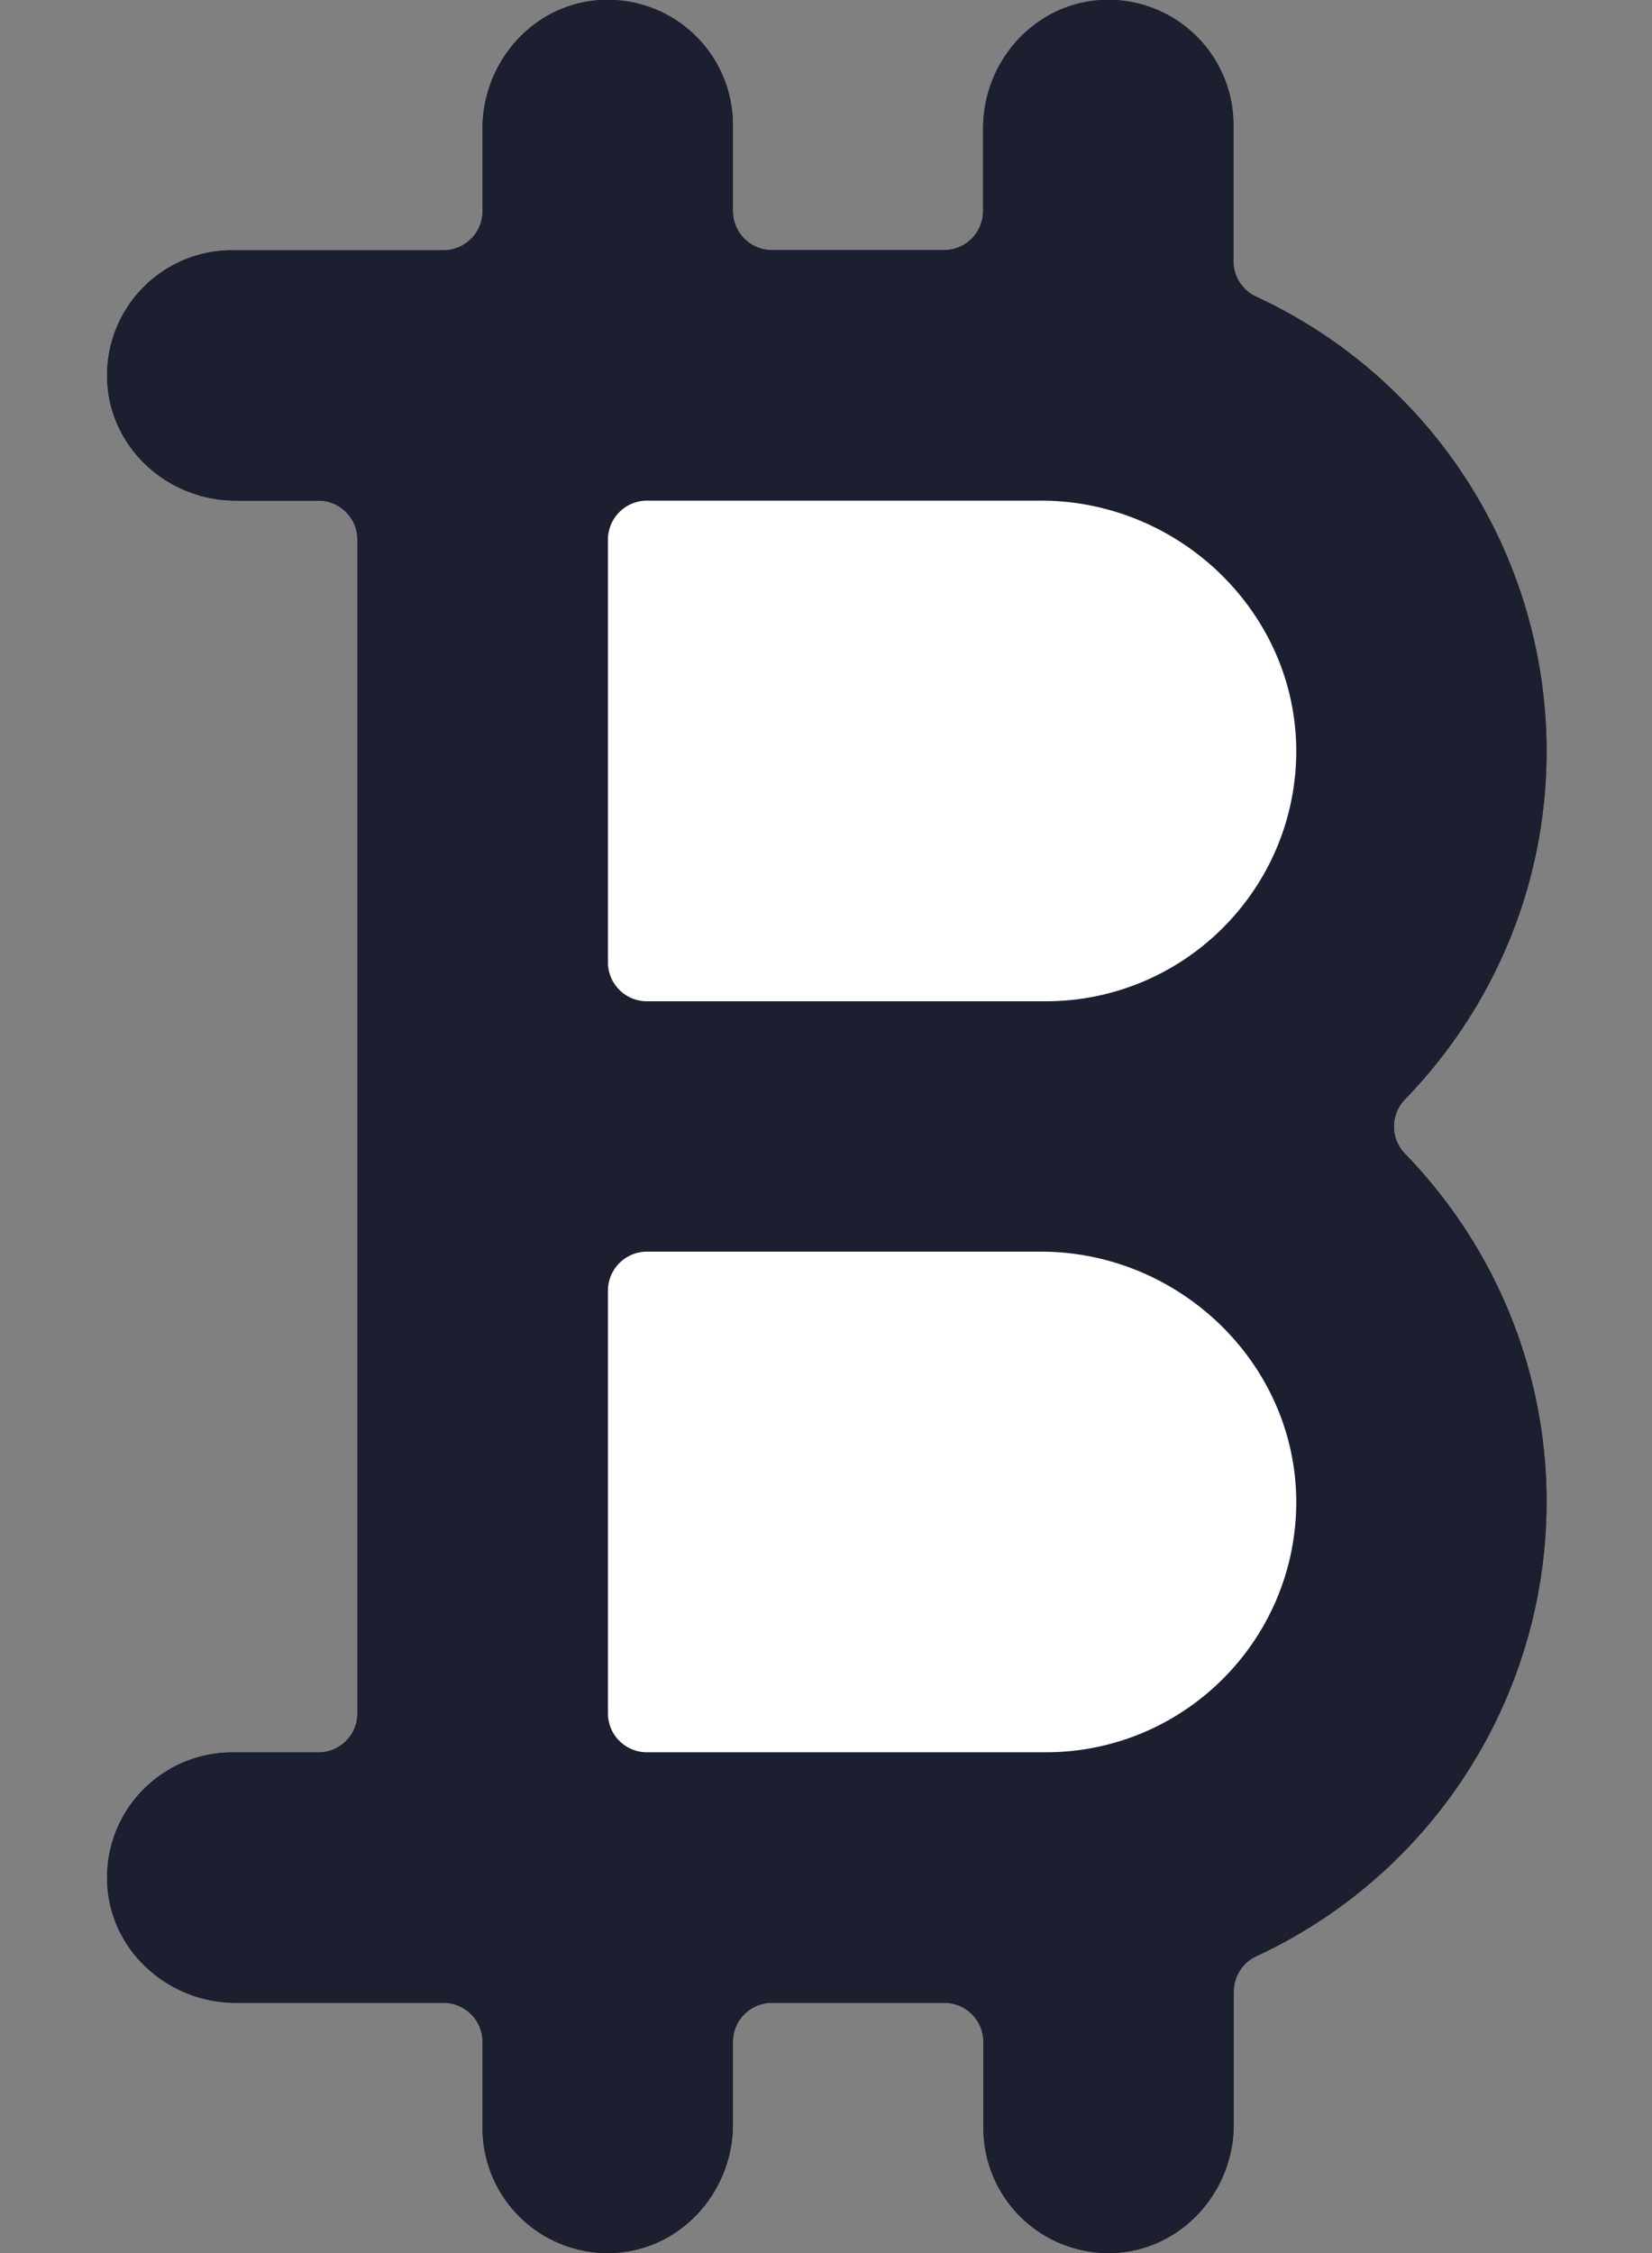 <svg xmlns="http://www.w3.org/2000/svg" width="11" height="15" fill="none"><rect width="100%" height="100%" fill="#808080" stroke="none"/><path fill="#1B1F2F" d="M10.298 10a3.337 3.337 0 0 1-1.933 3.024.26.26 0 0 0-.15.235v.884c0 .449-.346.835-.794.856a.833.833 0 0 1-.873-.832v-.573a.26.26 0 0 0-.26-.26H5.14a.26.26 0 0 0-.26.26v.55c0 .448-.345.834-.793.855a.833.833 0 0 1-.874-.832v-.573a.26.26 0 0 0-.26-.26H1.57c-.449 0-.835-.345-.856-.794a.833.833 0 0 1 .833-.873h.573a.26.26 0 0 0 .26-.26V3.593a.26.26 0 0 0-.26-.26h-.55c-.449 0-.835-.345-.856-.794a.833.833 0 0 1 .833-.873h1.406a.26.26 0 0 0 .26-.26v-.55c0-.449.345-.835.793-.856a.833.833 0 0 1 .874.832v.573c0 .144.117.26.26.26h1.146a.26.26 0 0 0 .26-.26v-.55c0-.448.345-.834.794-.855a.833.833 0 0 1 .873.832v.908a.26.26 0 0 0 .151.235A3.337 3.337 0 0 1 10.298 5c0 .9-.36 1.718-.942 2.318a.26.26 0 0 0 0 .364c.582.6.942 1.418.942 2.318Z"/><path fill="#1B1F2F" d="M10.298 10a3.337 3.337 0 0 1-1.933 3.024.26.26 0 0 0-.15.235v.884c0 .449-.346.835-.794.856a.833.833 0 0 1-.873-.832v-.573a.26.26 0 0 0-.26-.26H5.14a.26.26 0 0 0-.26.26v.55c0 .448-.345.834-.793.855a.833.833 0 0 1-.874-.832v-.573a.26.26 0 0 0-.26-.26H1.57c-.449 0-.835-.345-.856-.794a.833.833 0 0 1 .833-.873h.573a.26.26 0 0 0 .26-.26V3.593a.26.26 0 0 0-.26-.26h-.55c-.449 0-.835-.345-.856-.794a.833.833 0 0 1 .833-.873h1.406a.26.26 0 0 0 .26-.26v-.55c0-.449.345-.835.793-.856a.833.833 0 0 1 .874.832v.573c0 .144.117.26.26.26h1.146a.26.26 0 0 0 .26-.26v-.55c0-.448.345-.834.794-.855a.833.833 0 0 1 .873.832v.908a.26.26 0 0 0 .151.235A3.337 3.337 0 0 1 10.298 5c0 .9-.36 1.718-.942 2.318a.26.26 0 0 0 0 .364c.582.6.942 1.418.942 2.318Z"/><path fill="#fff" d="M6.931 3.333H4.308a.26.26 0 0 0-.26.26v2.813c0 .144.116.26.26.26h2.656c.91 0 1.651-.731 1.667-1.637.016-.933-.767-1.696-1.7-1.696ZM6.931 8.333H4.308a.26.26 0 0 0-.26.26v2.813c0 .144.116.26.26.26h2.656c.91 0 1.651-.731 1.667-1.637.016-.933-.767-1.696-1.7-1.696Z"/></svg>